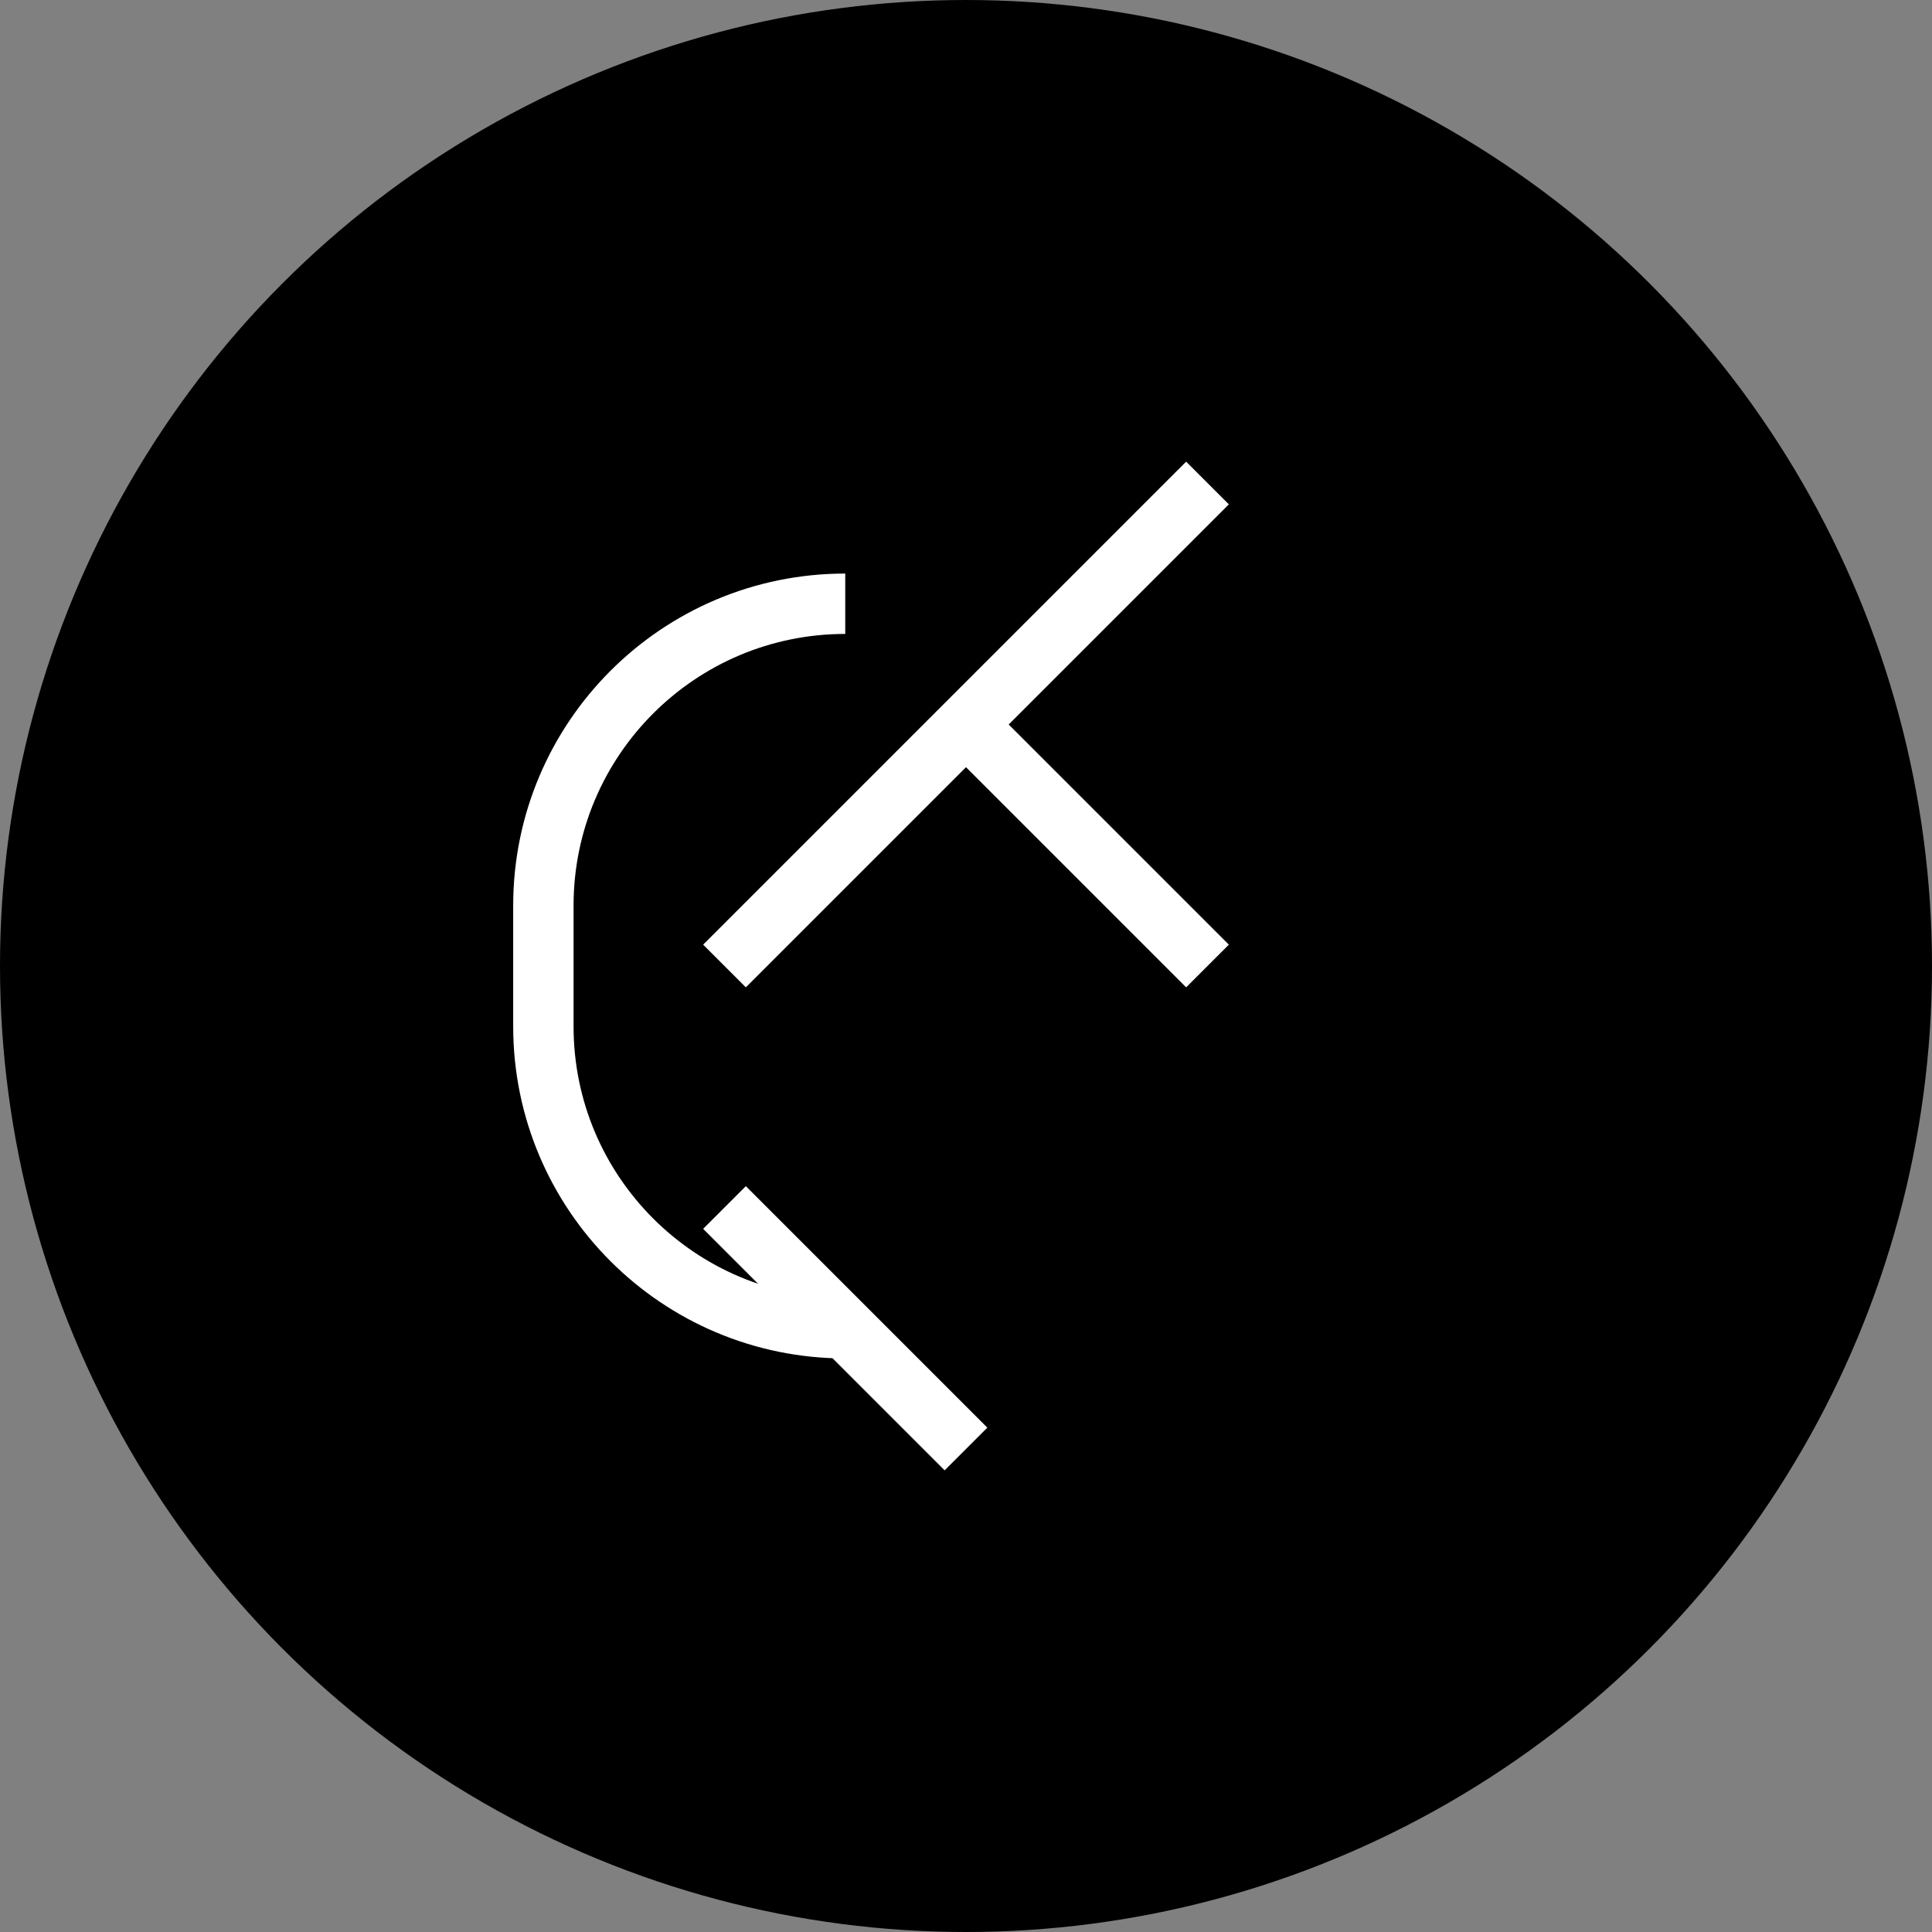 <svg xmlns="http://www.w3.org/2000/svg" viewBox="0 0 32 32">
    <rect x="0" y="0" width="32" height="32" fill="#808080" stroke="none"/>
    <circle cx="16" cy="16" r="16" fill="hsl(331, 79%, 60%)" />
    <path 
      d="M20 8L16 12M16 12L12 16M16 12L20 16M12 20L16 24" 
      stroke="white" 
      strokeWidth="2.5" 
      strokeLinecap="round" 
      fill="none"
    />
    <path 
      d="M14 10C11.239 10 9 12.239 9 15V17C9 19.761 11.239 22 14 22" 
      stroke="white" 
      strokeWidth="2.5" 
      strokeLinecap="round" 
      fill="none"
    />
  </svg>